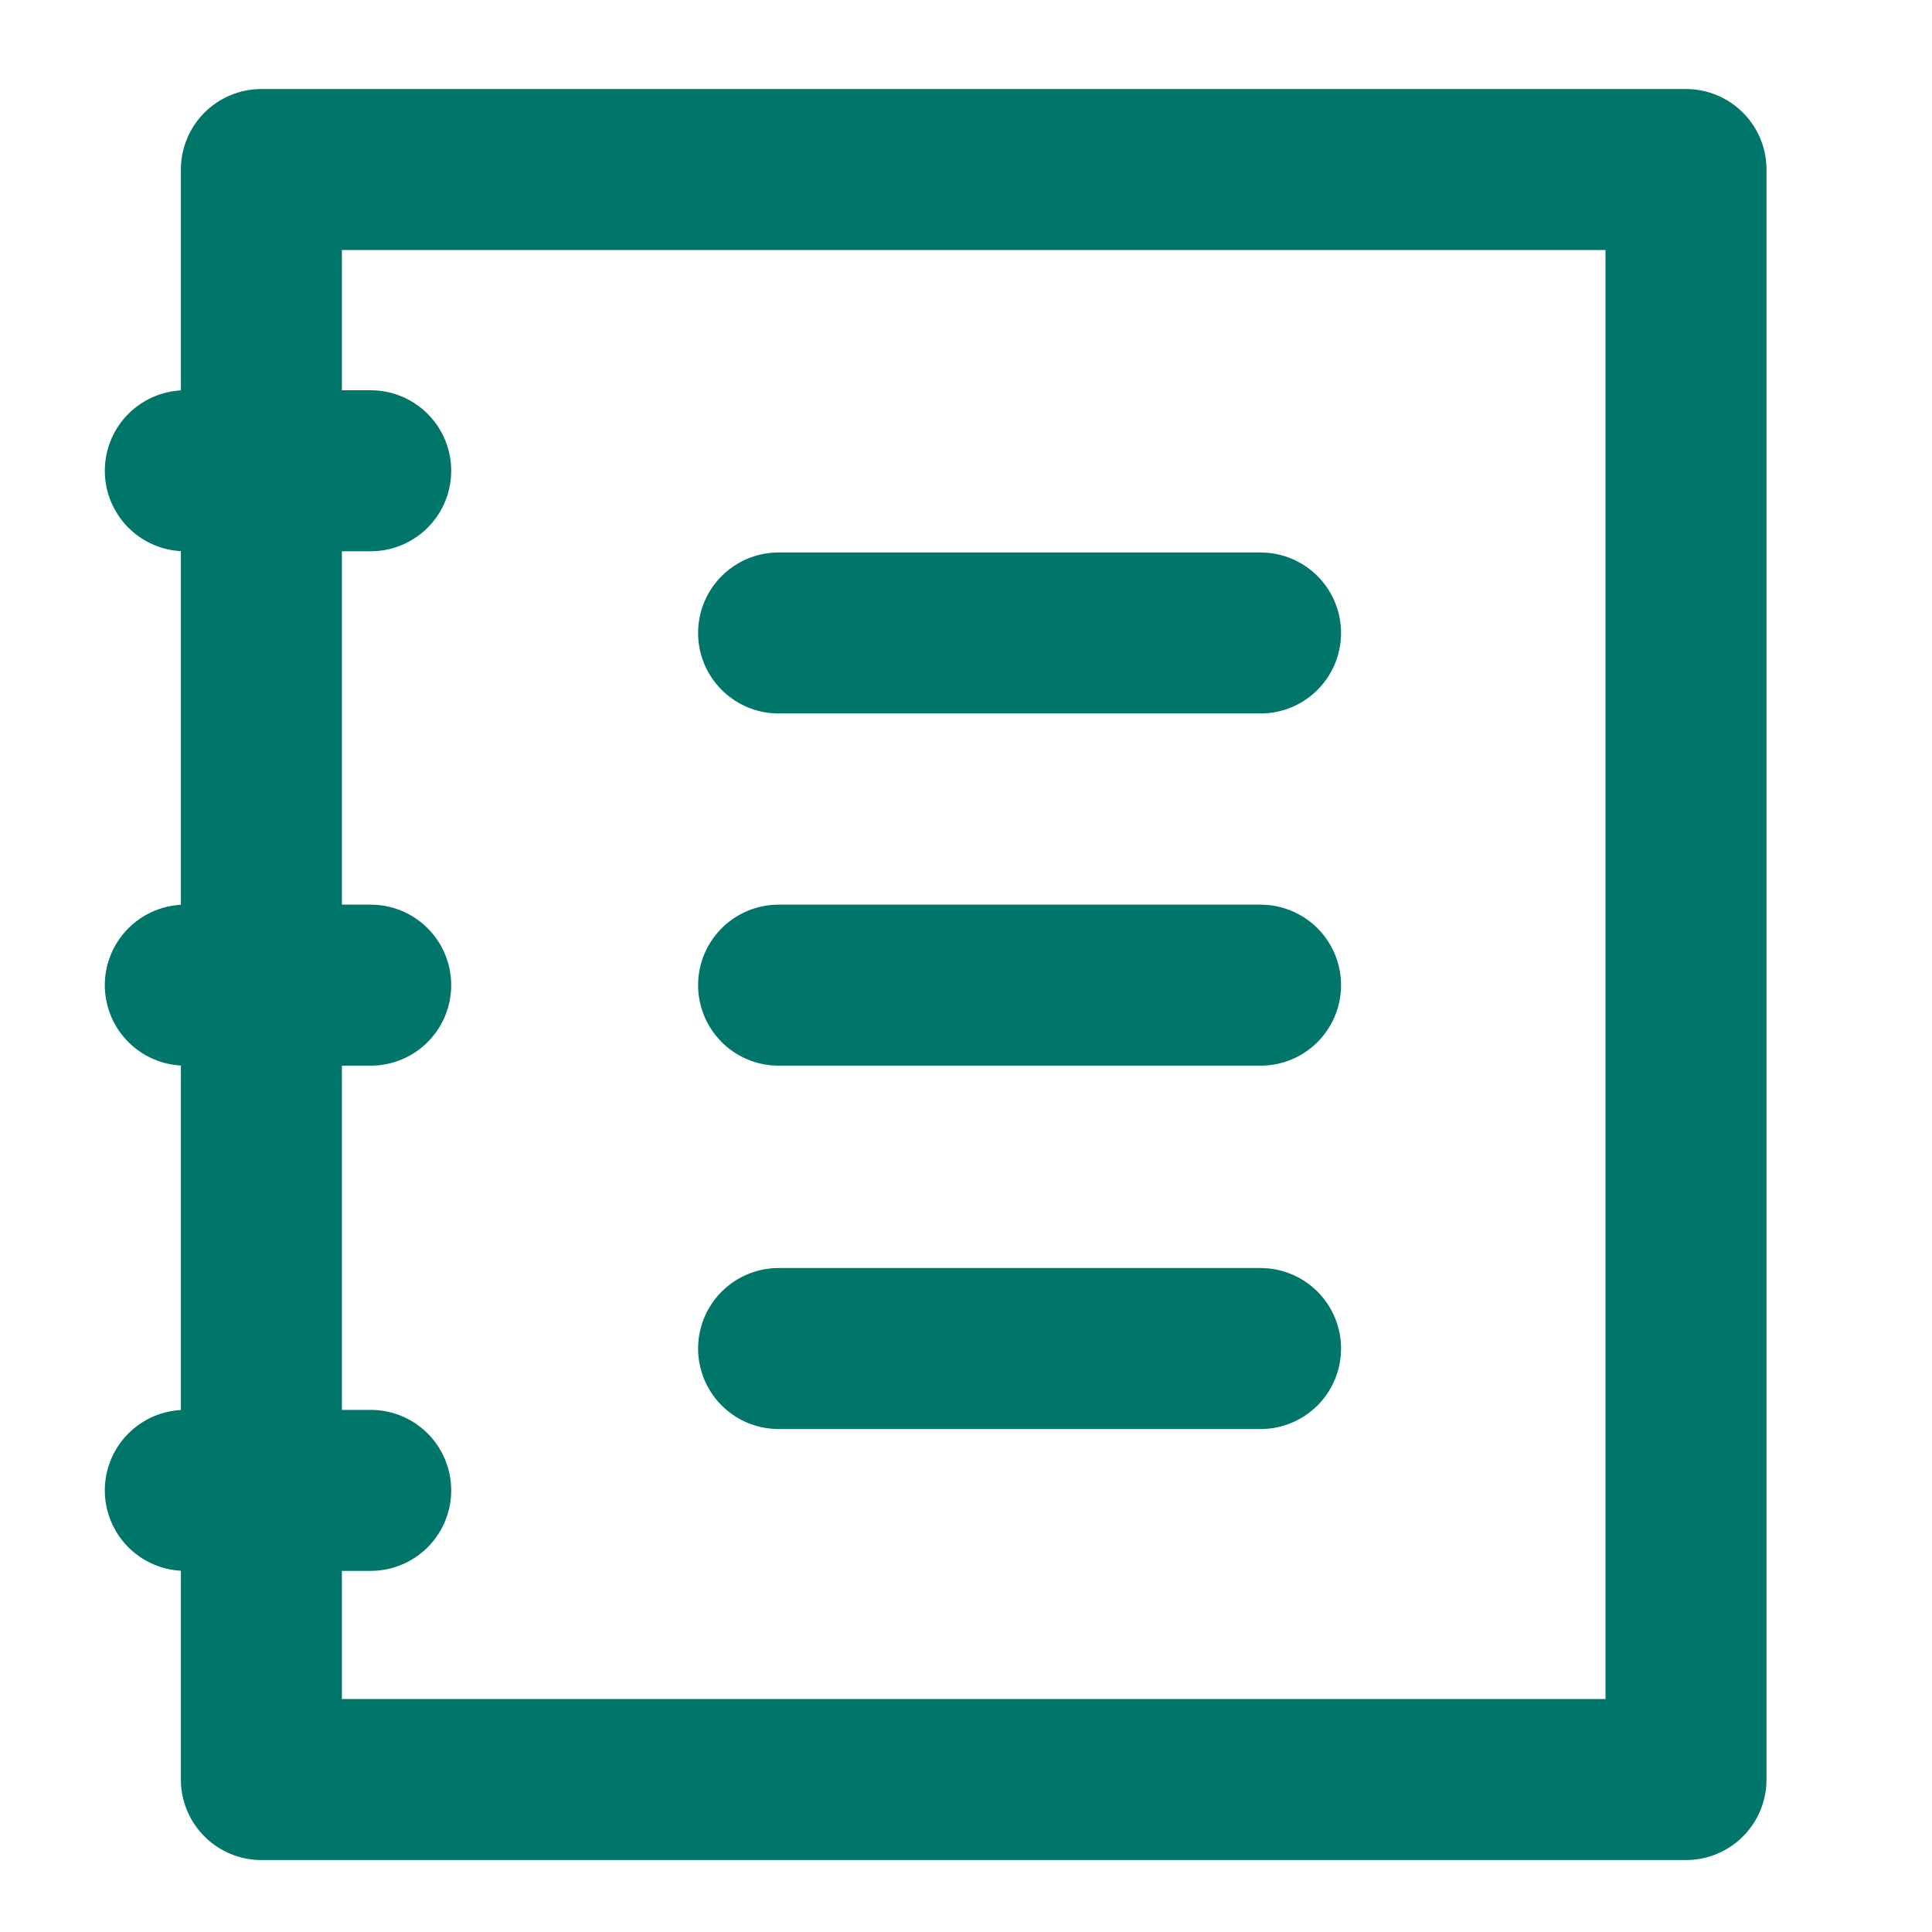 <svg width="24" height="24" viewBox="0 0 24 24" fill="none" xmlns="http://www.w3.org/2000/svg">
<path d="M20.944 2.106H3.247V22.106H20.944V2.106Z" stroke="#00756A" stroke-width="2" stroke-miterlimit="10" stroke-linecap="round" stroke-linejoin="round"/>
<path d="M9.672 7.863H15.659" stroke="#00756A" stroke-width="2" stroke-miterlimit="10" stroke-linecap="round" stroke-linejoin="round"/>
<path d="M9.672 12.238H15.659" stroke="#00756A" stroke-width="2" stroke-miterlimit="10" stroke-linecap="round" stroke-linejoin="round"/>
<path d="M9.672 16.752H15.659" stroke="#00756A" stroke-width="2" stroke-miterlimit="10" stroke-linecap="round" stroke-linejoin="round"/>
<path d="M2.302 5.848H4.605" stroke="#00756A" stroke-width="2" stroke-miterlimit="10" stroke-linecap="round" stroke-linejoin="round"/>
<path d="M2.302 12.238H4.605" stroke="#00756A" stroke-width="2" stroke-miterlimit="10" stroke-linecap="round" stroke-linejoin="round"/>
<path d="M2.302 18.514H4.605" stroke="#00756A" stroke-width="2" stroke-miterlimit="10" stroke-linecap="round" stroke-linejoin="round"/>
</svg>
